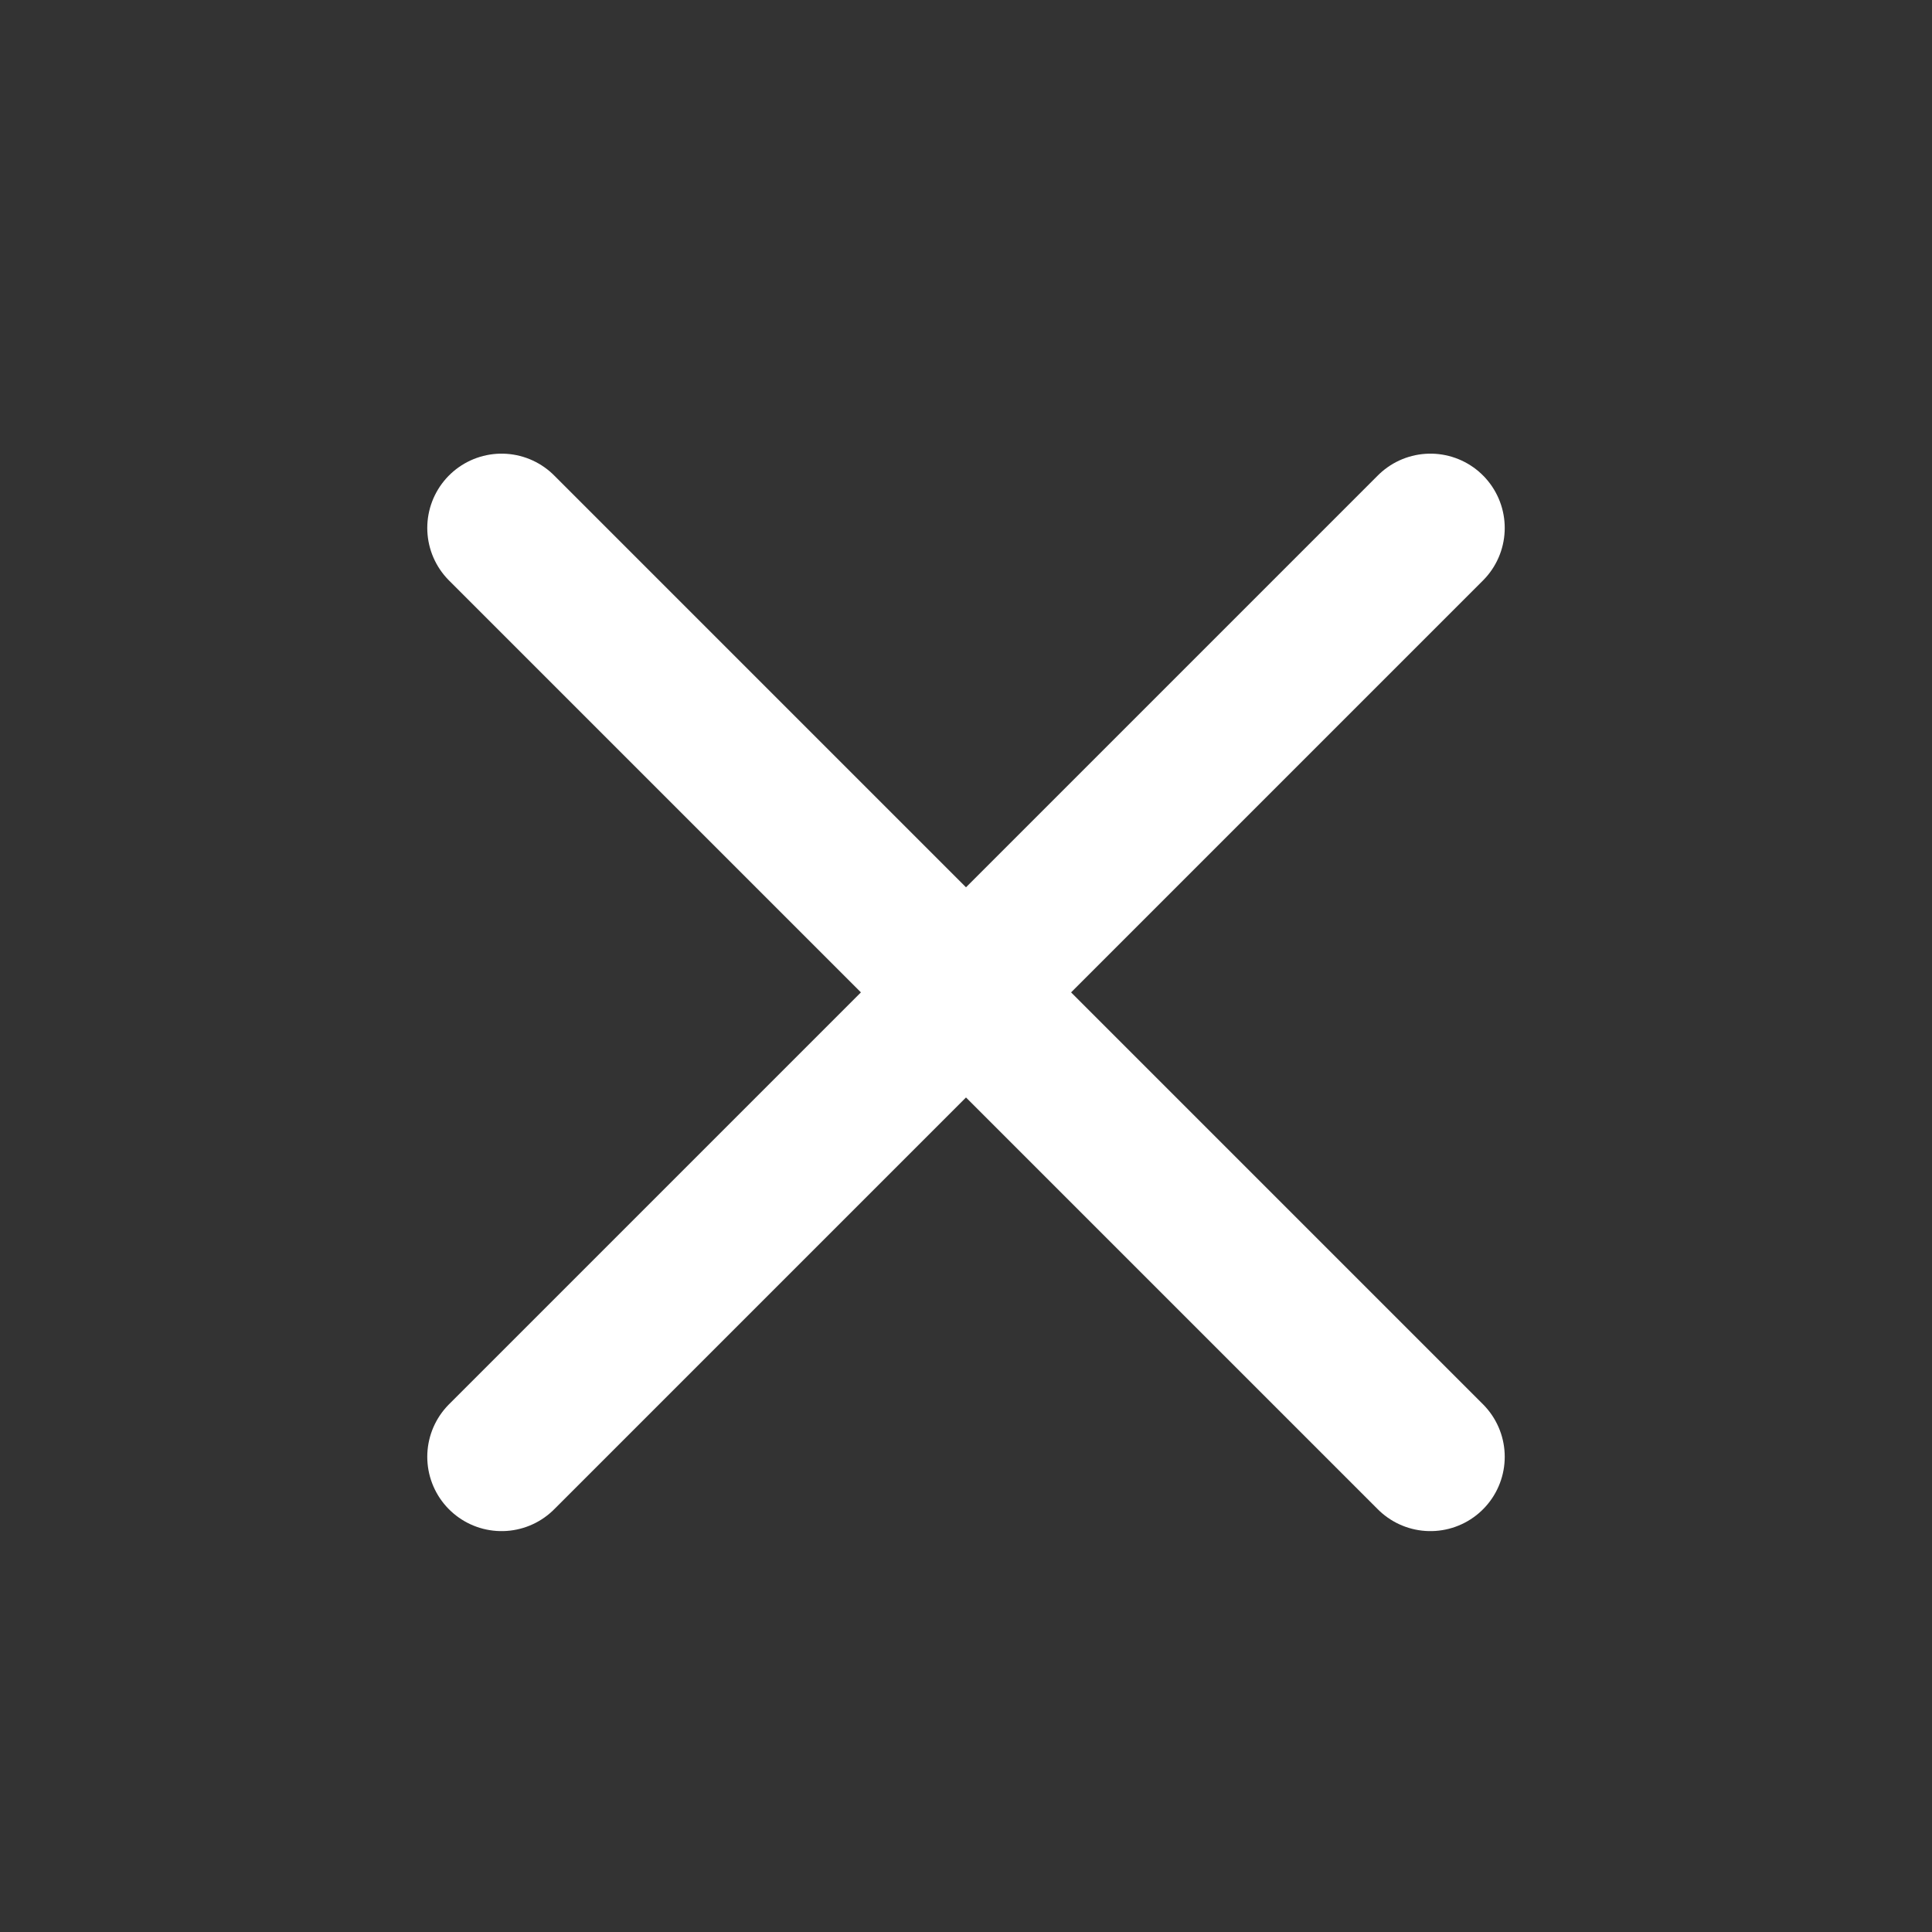 <svg width="26" height="26" viewBox="0 0 26 26" fill="none" xmlns="http://www.w3.org/2000/svg">
<rect x="0" y="0" width="26" height="26" fill="#333333" stroke="none"/>
<path d="M19.25 7.105L6.75 19.605M6.75 7.105L19.25 19.605" stroke="white" stroke-width="2" stroke-linecap="round" stroke-linejoin="round"/>
</svg>
